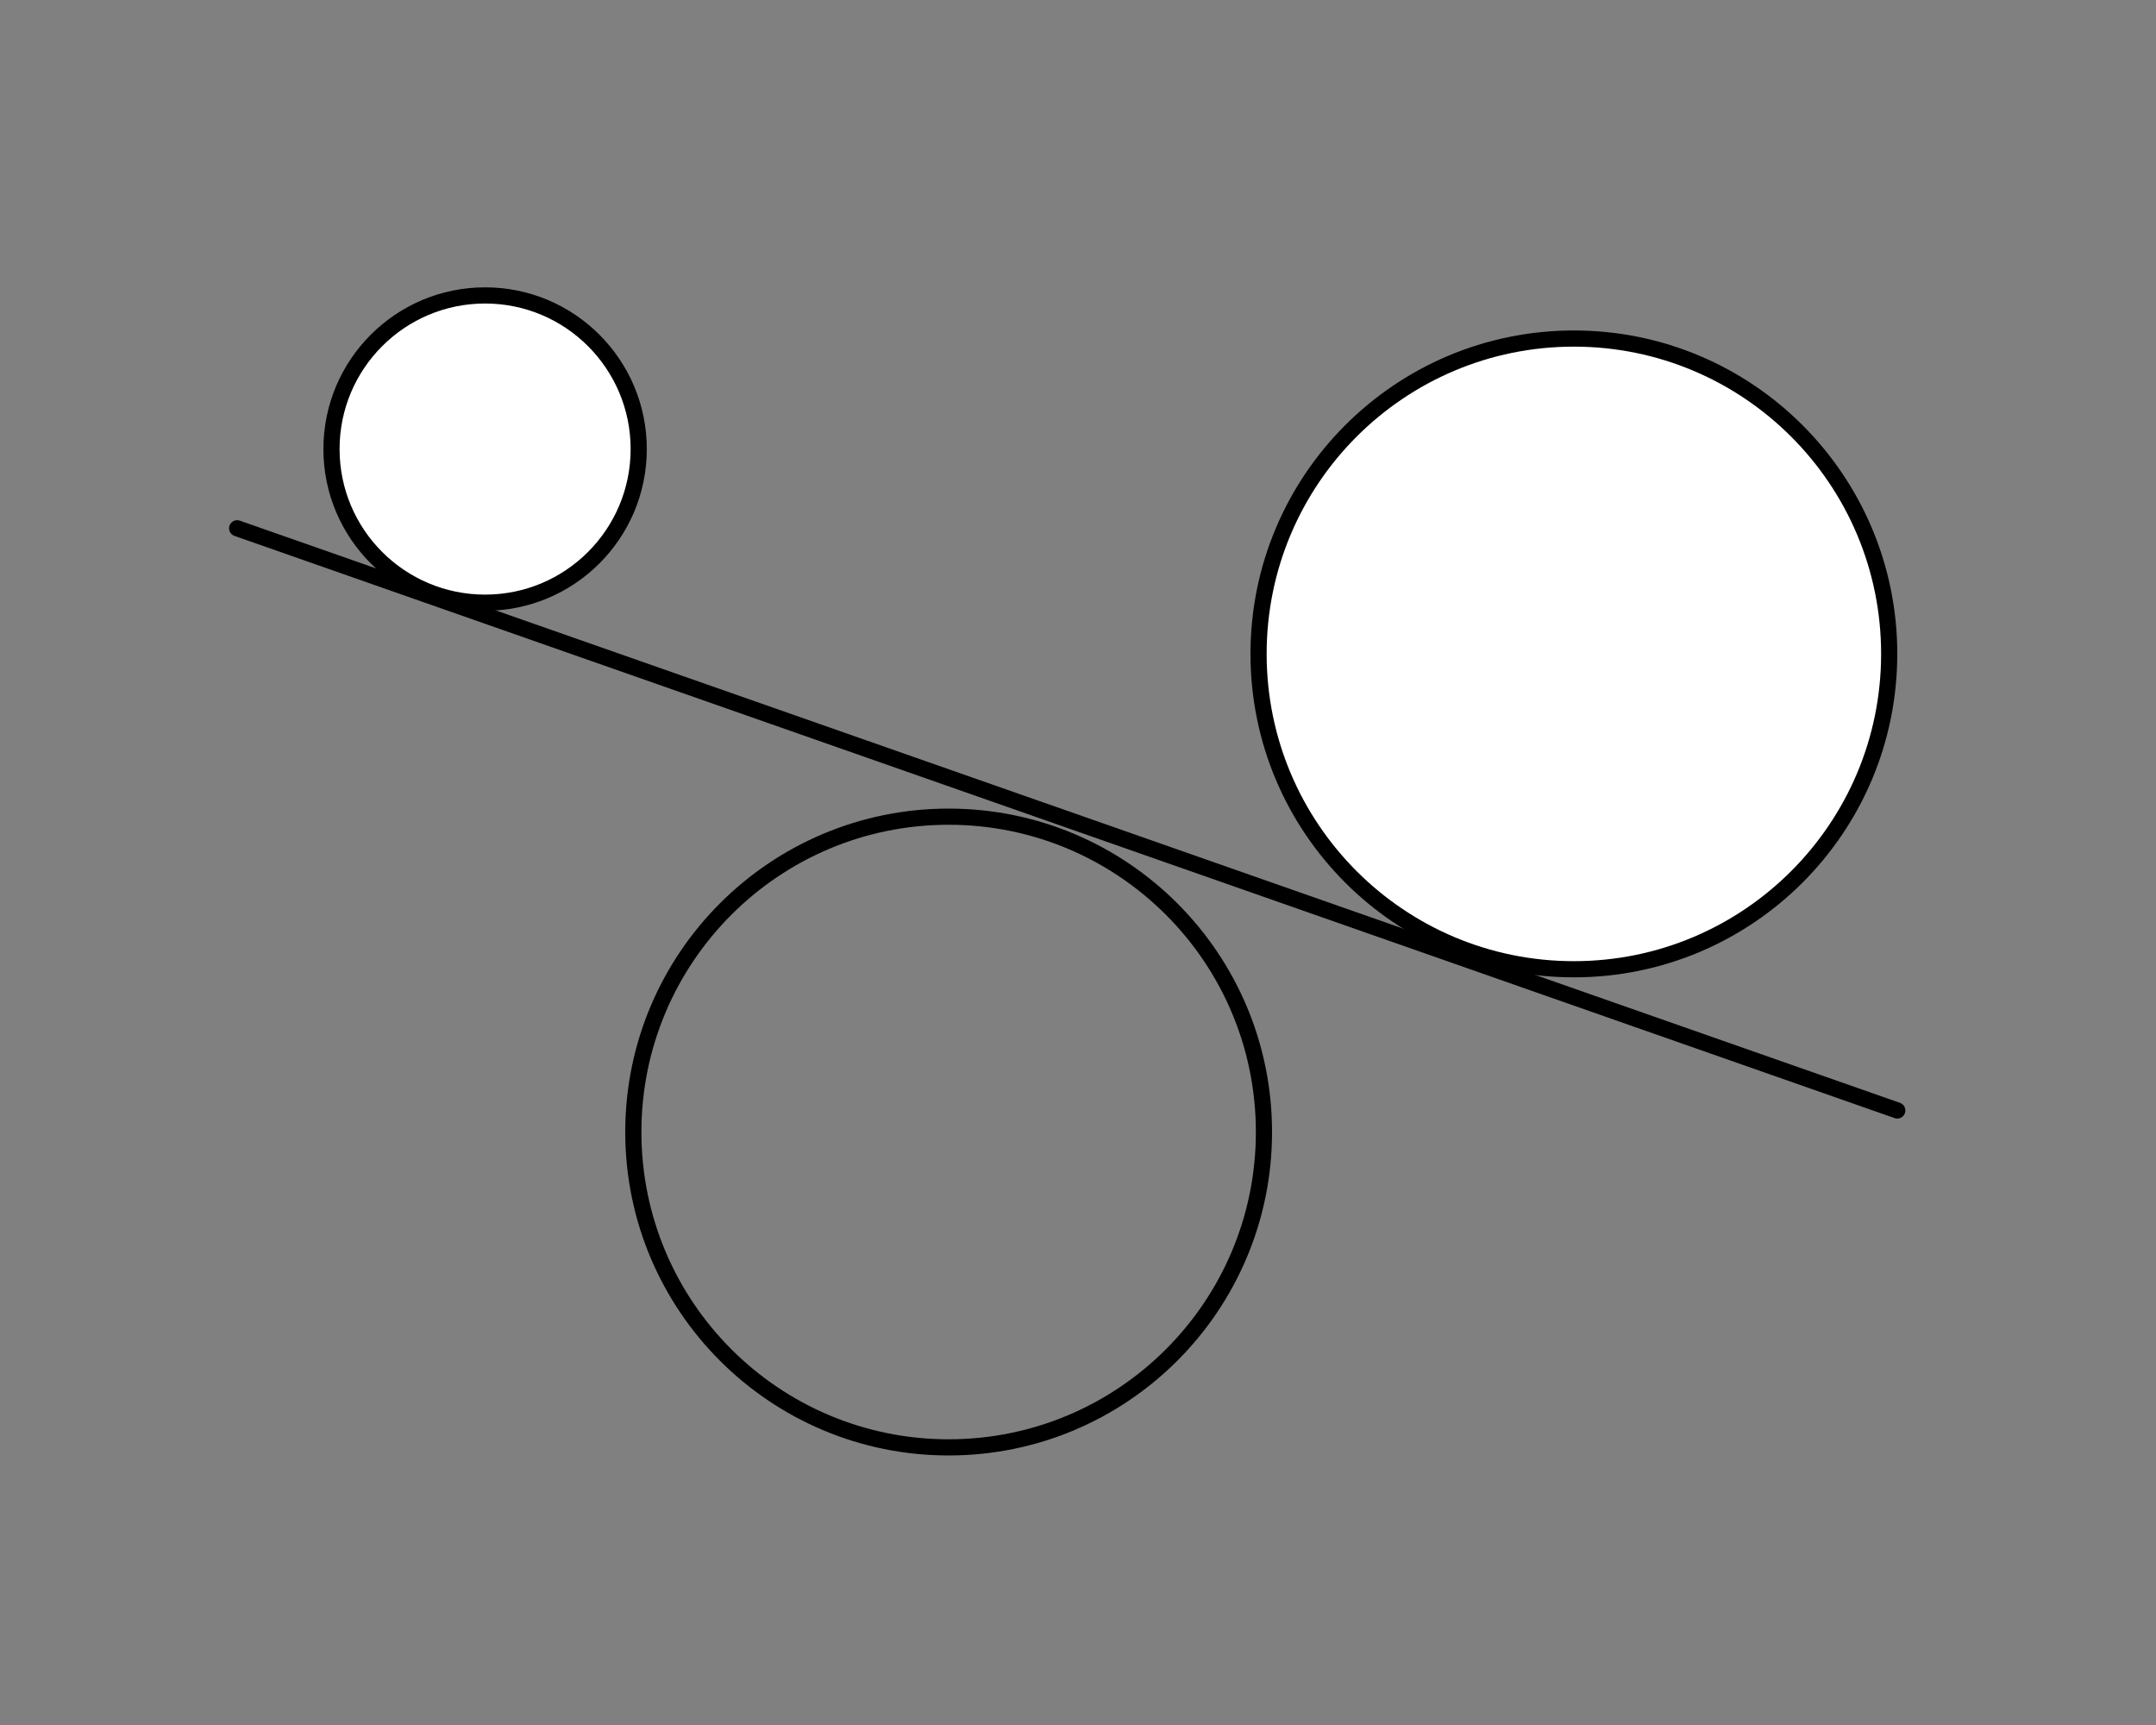 <svg xmlns="http://www.w3.org/2000/svg" width="200" height="160" viewBox="0 0 200 160" fill="none"><rect x="0" y="0" width="200" height="160" fill="#808080" stroke="none"/><circle cx="45" cy="41.652" r="14.25" fill="white" stroke="black" stroke-width="1.5"></circle><circle cx="146" cy="60.652" r="29.25" fill="white" stroke="black" stroke-width="1.5"></circle><circle cx="88" cy="105" r="29.25" stroke="black" stroke-width="1.5"></circle><path d="M22 49L176 103" stroke="black" stroke-width="1.5" stroke-linecap="round"></path></svg>